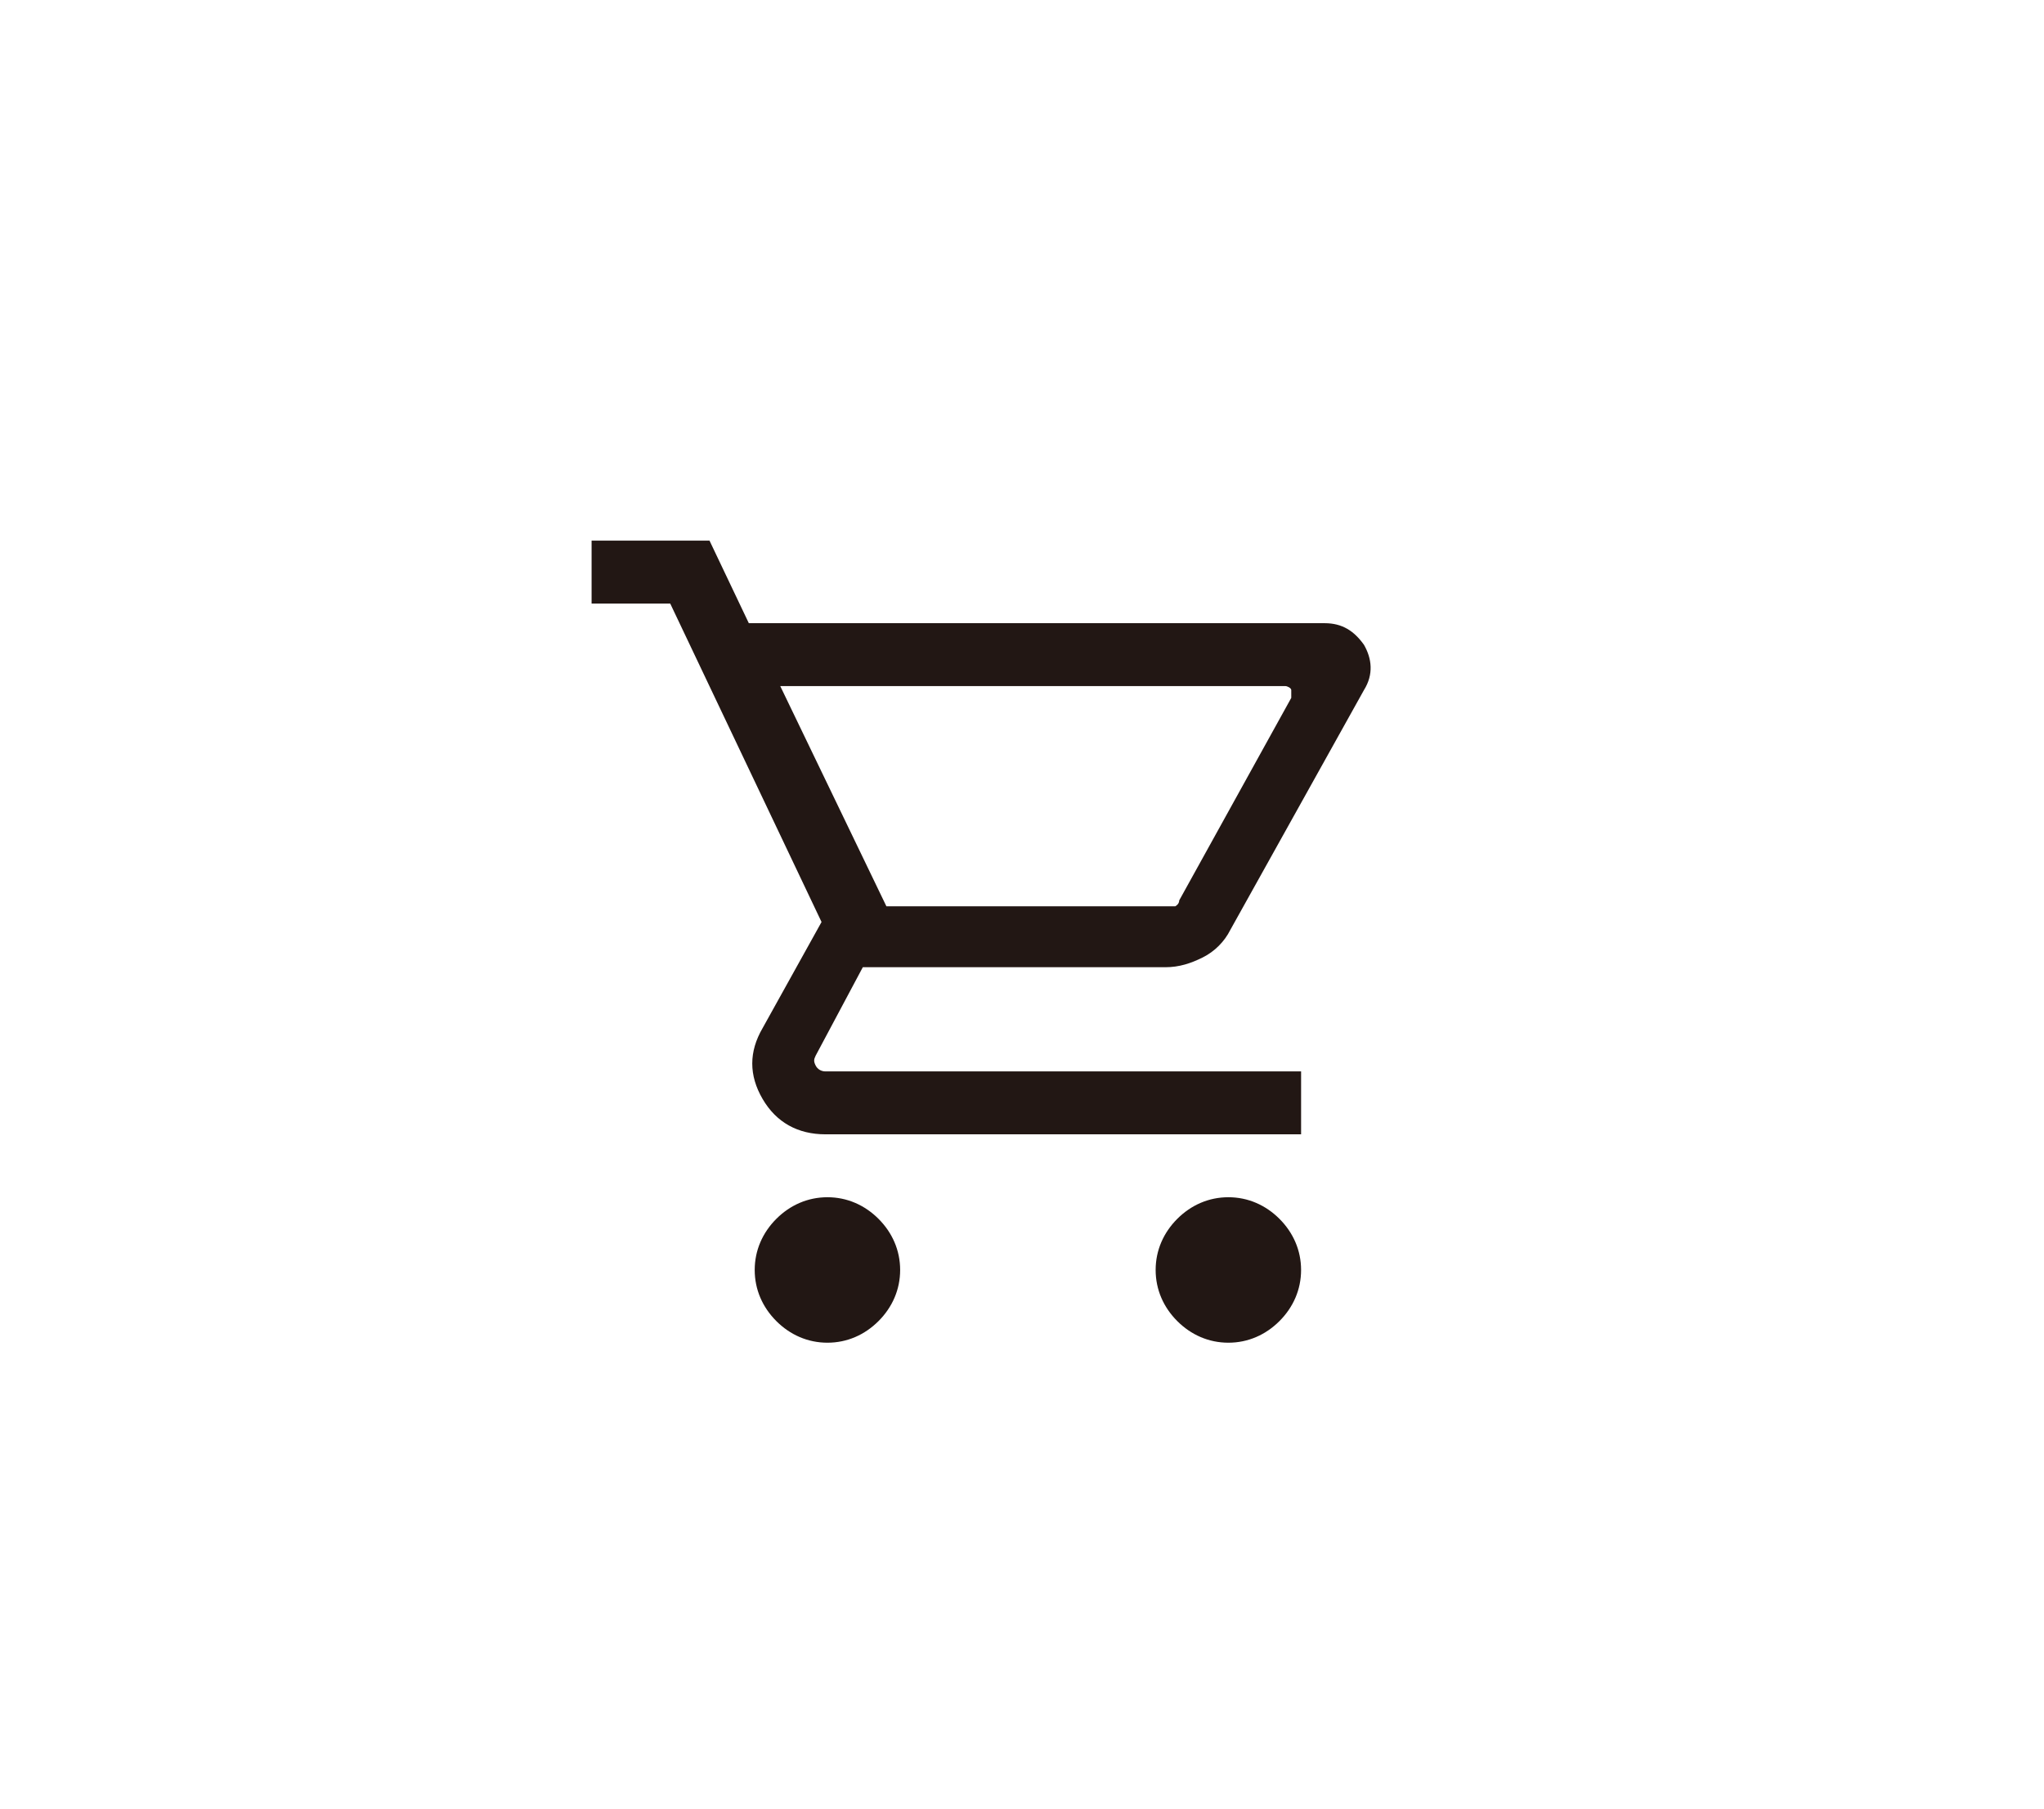 <?xml version="1.0" encoding="UTF-8"?>
<svg xmlns="http://www.w3.org/2000/svg" version="1.1" viewBox="0 0 104 92">
  <defs>
    <style>
      .cls-1 {
        fill: #221714;
      }
    </style>
  </defs>
  <!-- Generator: Adobe Illustrator 28.6.0, SVG Export Plug-In . SVG Version: 1.2.0 Build 709)  -->
  <g>
    <g id="adobe-flash-player">
      <path class="cls-1" d="M42.1,68.3c-1,0-1.9-.4-2.6-1.1-.7-.7-1.1-1.6-1.1-2.6s.4-1.9,1.1-2.6c.7-.7,1.6-1.1,2.6-1.1s1.9.4,2.6,1.1c.7.7,1.1,1.6,1.1,2.6s-.4,1.9-1.1,2.6c-.7.7-1.6,1.1-2.6,1.1ZM62.5,68.3c-1,0-1.9-.4-2.6-1.1-.7-.7-1.1-1.6-1.1-2.6s.4-1.9,1.1-2.6c.7-.7,1.6-1.1,2.6-1.1s1.9.4,2.6,1.1c.7.7,1.1,1.6,1.1,2.6,0,1-.4,1.9-1.1,2.6-.7.7-1.6,1.1-2.6,1.1ZM39.7,34.9l5.4,11.2h14.4c.1,0,.2,0,.3,0,0,0,.2-.1.2-.3l5.7-10.3c0-.1,0-.3,0-.4,0-.1-.2-.2-.3-.2h-25.6ZM38.1,31.7h29.3c.9,0,1.5.4,2,1.1.4.7.5,1.5,0,2.3l-6.8,12.2c-.3.6-.8,1.1-1.4,1.4-.6.3-1.2.5-1.9.5h-15.4l-2.4,4.5c-.1.2-.1.3,0,.5.1.2.3.3.5.3h24.2v3.2h-24.2c-1.4,0-2.5-.6-3.2-1.8-.7-1.2-.7-2.4,0-3.6l3-5.4-7.7-16.2h-4v-3.2h6l2,4.2ZM45,46.1h14.8-14.8Z"/>
    </g>
  </g>
</svg>